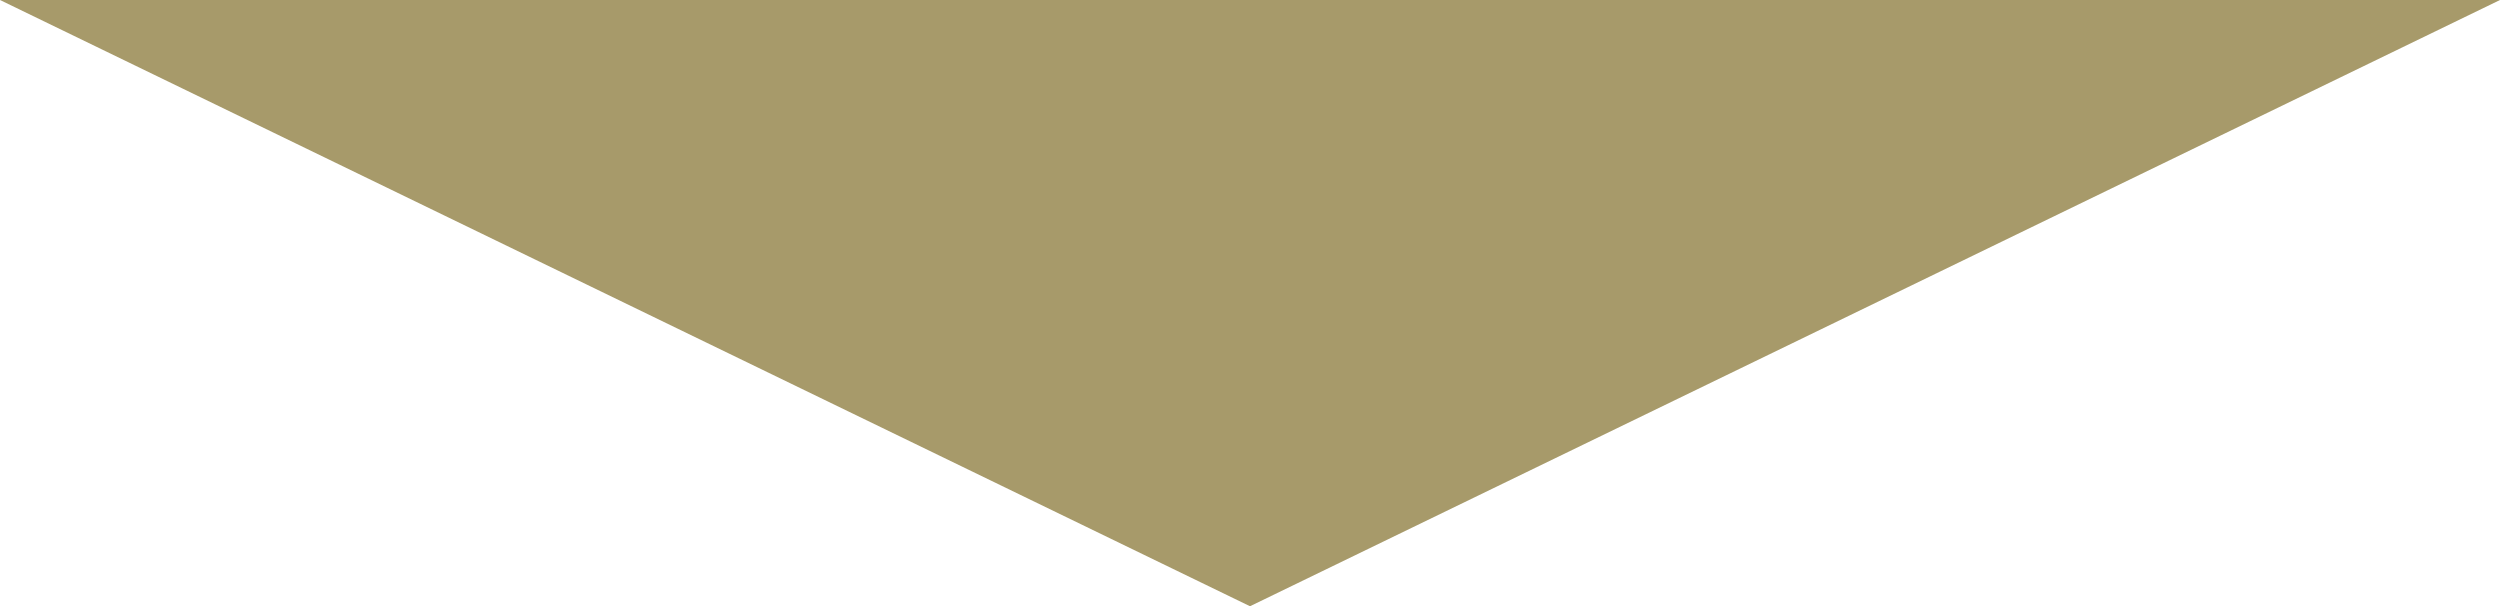 <?xml version="1.0" encoding="UTF-8"?> <!-- Generator: Adobe Illustrator 19.0.1, SVG Export Plug-In . SVG Version: 6.00 Build 0) --> <svg xmlns="http://www.w3.org/2000/svg" xmlns:xlink="http://www.w3.org/1999/xlink" id="_x36_" x="0px" y="0px" viewBox="0 0 86.6 21" style="enable-background:new 0 0 86.6 21;" xml:space="preserve"> <style type="text/css"> .st0{fill:#A79A6A;} </style> <polygon class="st0" points="0,0 43.3,21 86.6,0 "></polygon> </svg> 